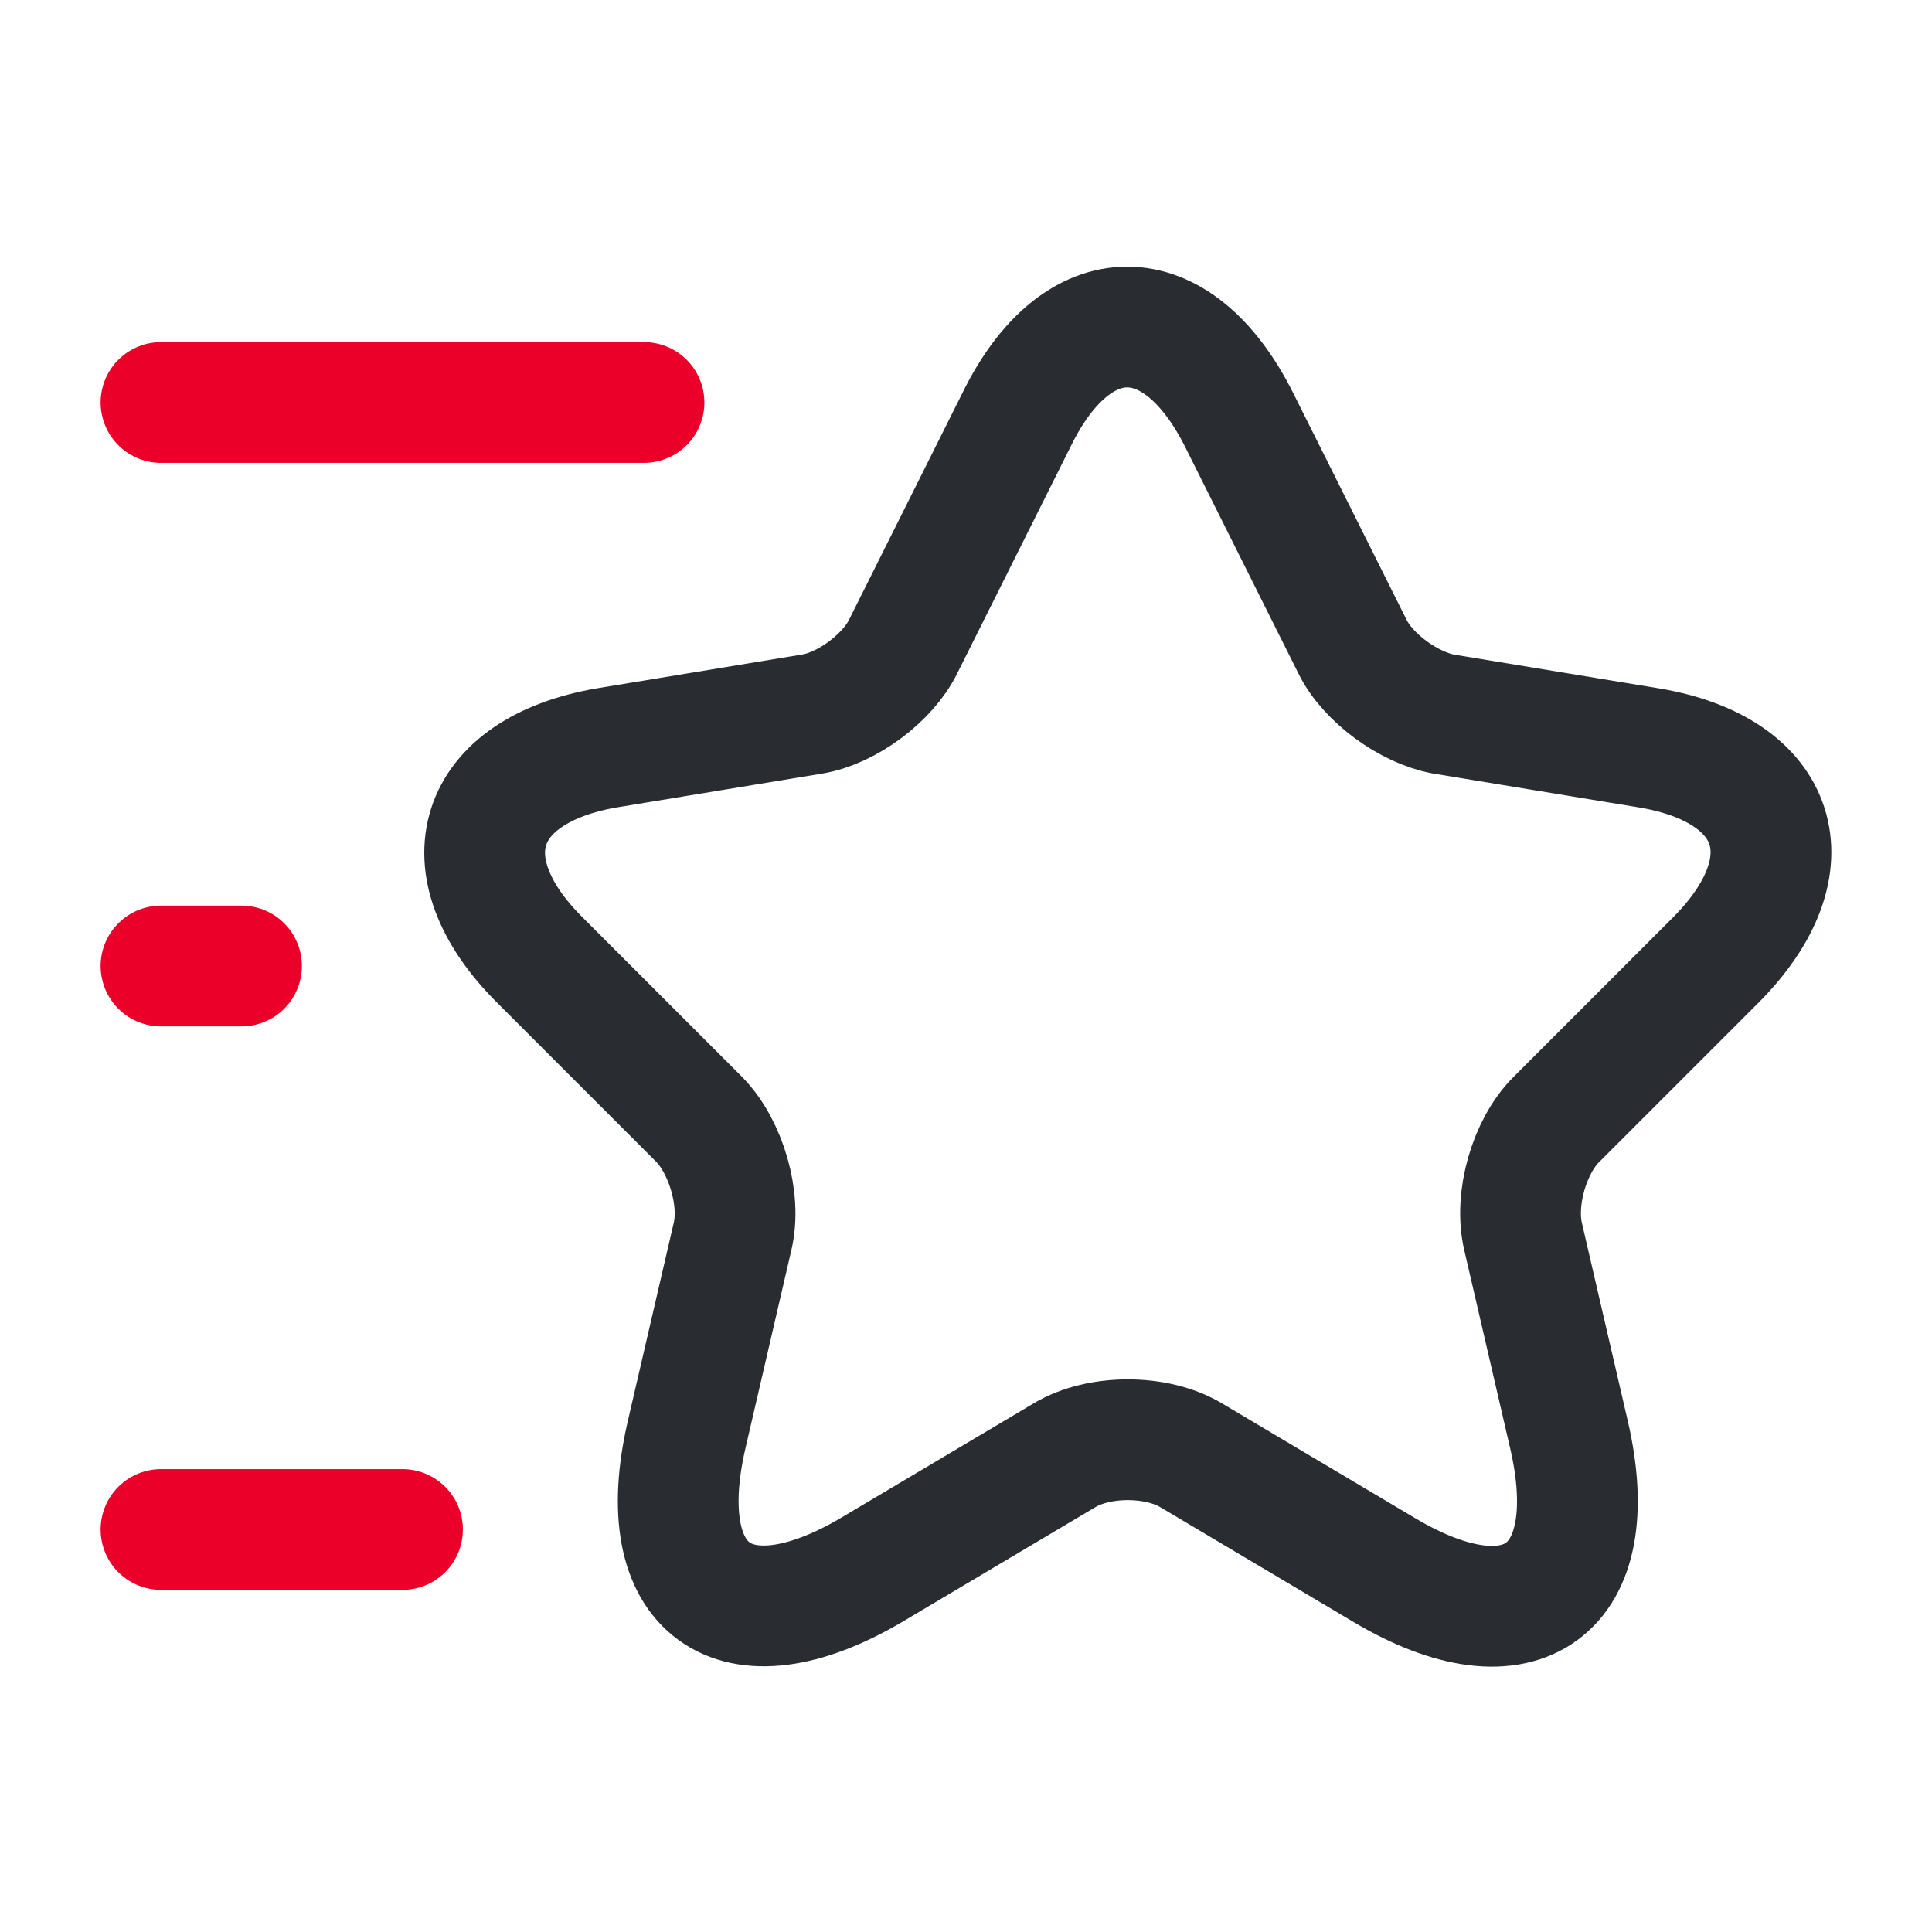 <?xml version="1.0" encoding="utf-8"?>
<svg xmlns="http://www.w3.org/2000/svg" fill="none" height="100%" overflow="visible" preserveAspectRatio="none" style="display: block;" viewBox="0 0 24 24" width="100%">
<g id="star 1">
<g id="Group">
<path d="M15.39 5.21L16.8 8.03C16.99 8.42 17.5 8.79 17.93 8.87L20.48 9.29C22.11 9.56 22.49 10.74 21.32 11.92L19.33 13.91C19 14.24 18.81 14.89 18.92 15.36L19.49 17.82C19.94 19.76 18.9 20.52 17.19 19.5L14.8 18.08C14.37 17.82 13.65 17.82 13.22 18.08L10.83 19.5C9.12 20.51 8.08 19.76 8.53 17.82L9.1 15.36C9.21 14.9 9.02 14.25 8.69 13.91L6.7 11.92C5.53 10.75 5.91 9.57 7.54 9.29L10.09 8.87C10.52 8.8 11.03 8.42 11.22 8.03L12.63 5.21C13.38 3.68 14.62 3.68 15.39 5.21Z" id="Vector" stroke="#292D32" stroke-linecap="round" stroke-linejoin="round" stroke-width="1.5"/>
<path d="M8 5H2" id="Vector_2" stroke="#EA0029" stroke-linecap="round" stroke-linejoin="round" stroke-width="1.5"/>
<path d="M5 19H2" id="Vector_3" stroke="#EA0029" stroke-linecap="round" stroke-linejoin="round" stroke-width="1.5"/>
<path d="M3 12H2" id="Vector_4" stroke="#EA0029" stroke-linecap="round" stroke-linejoin="round" stroke-width="1.5"/>
</g>
</g>
</svg>